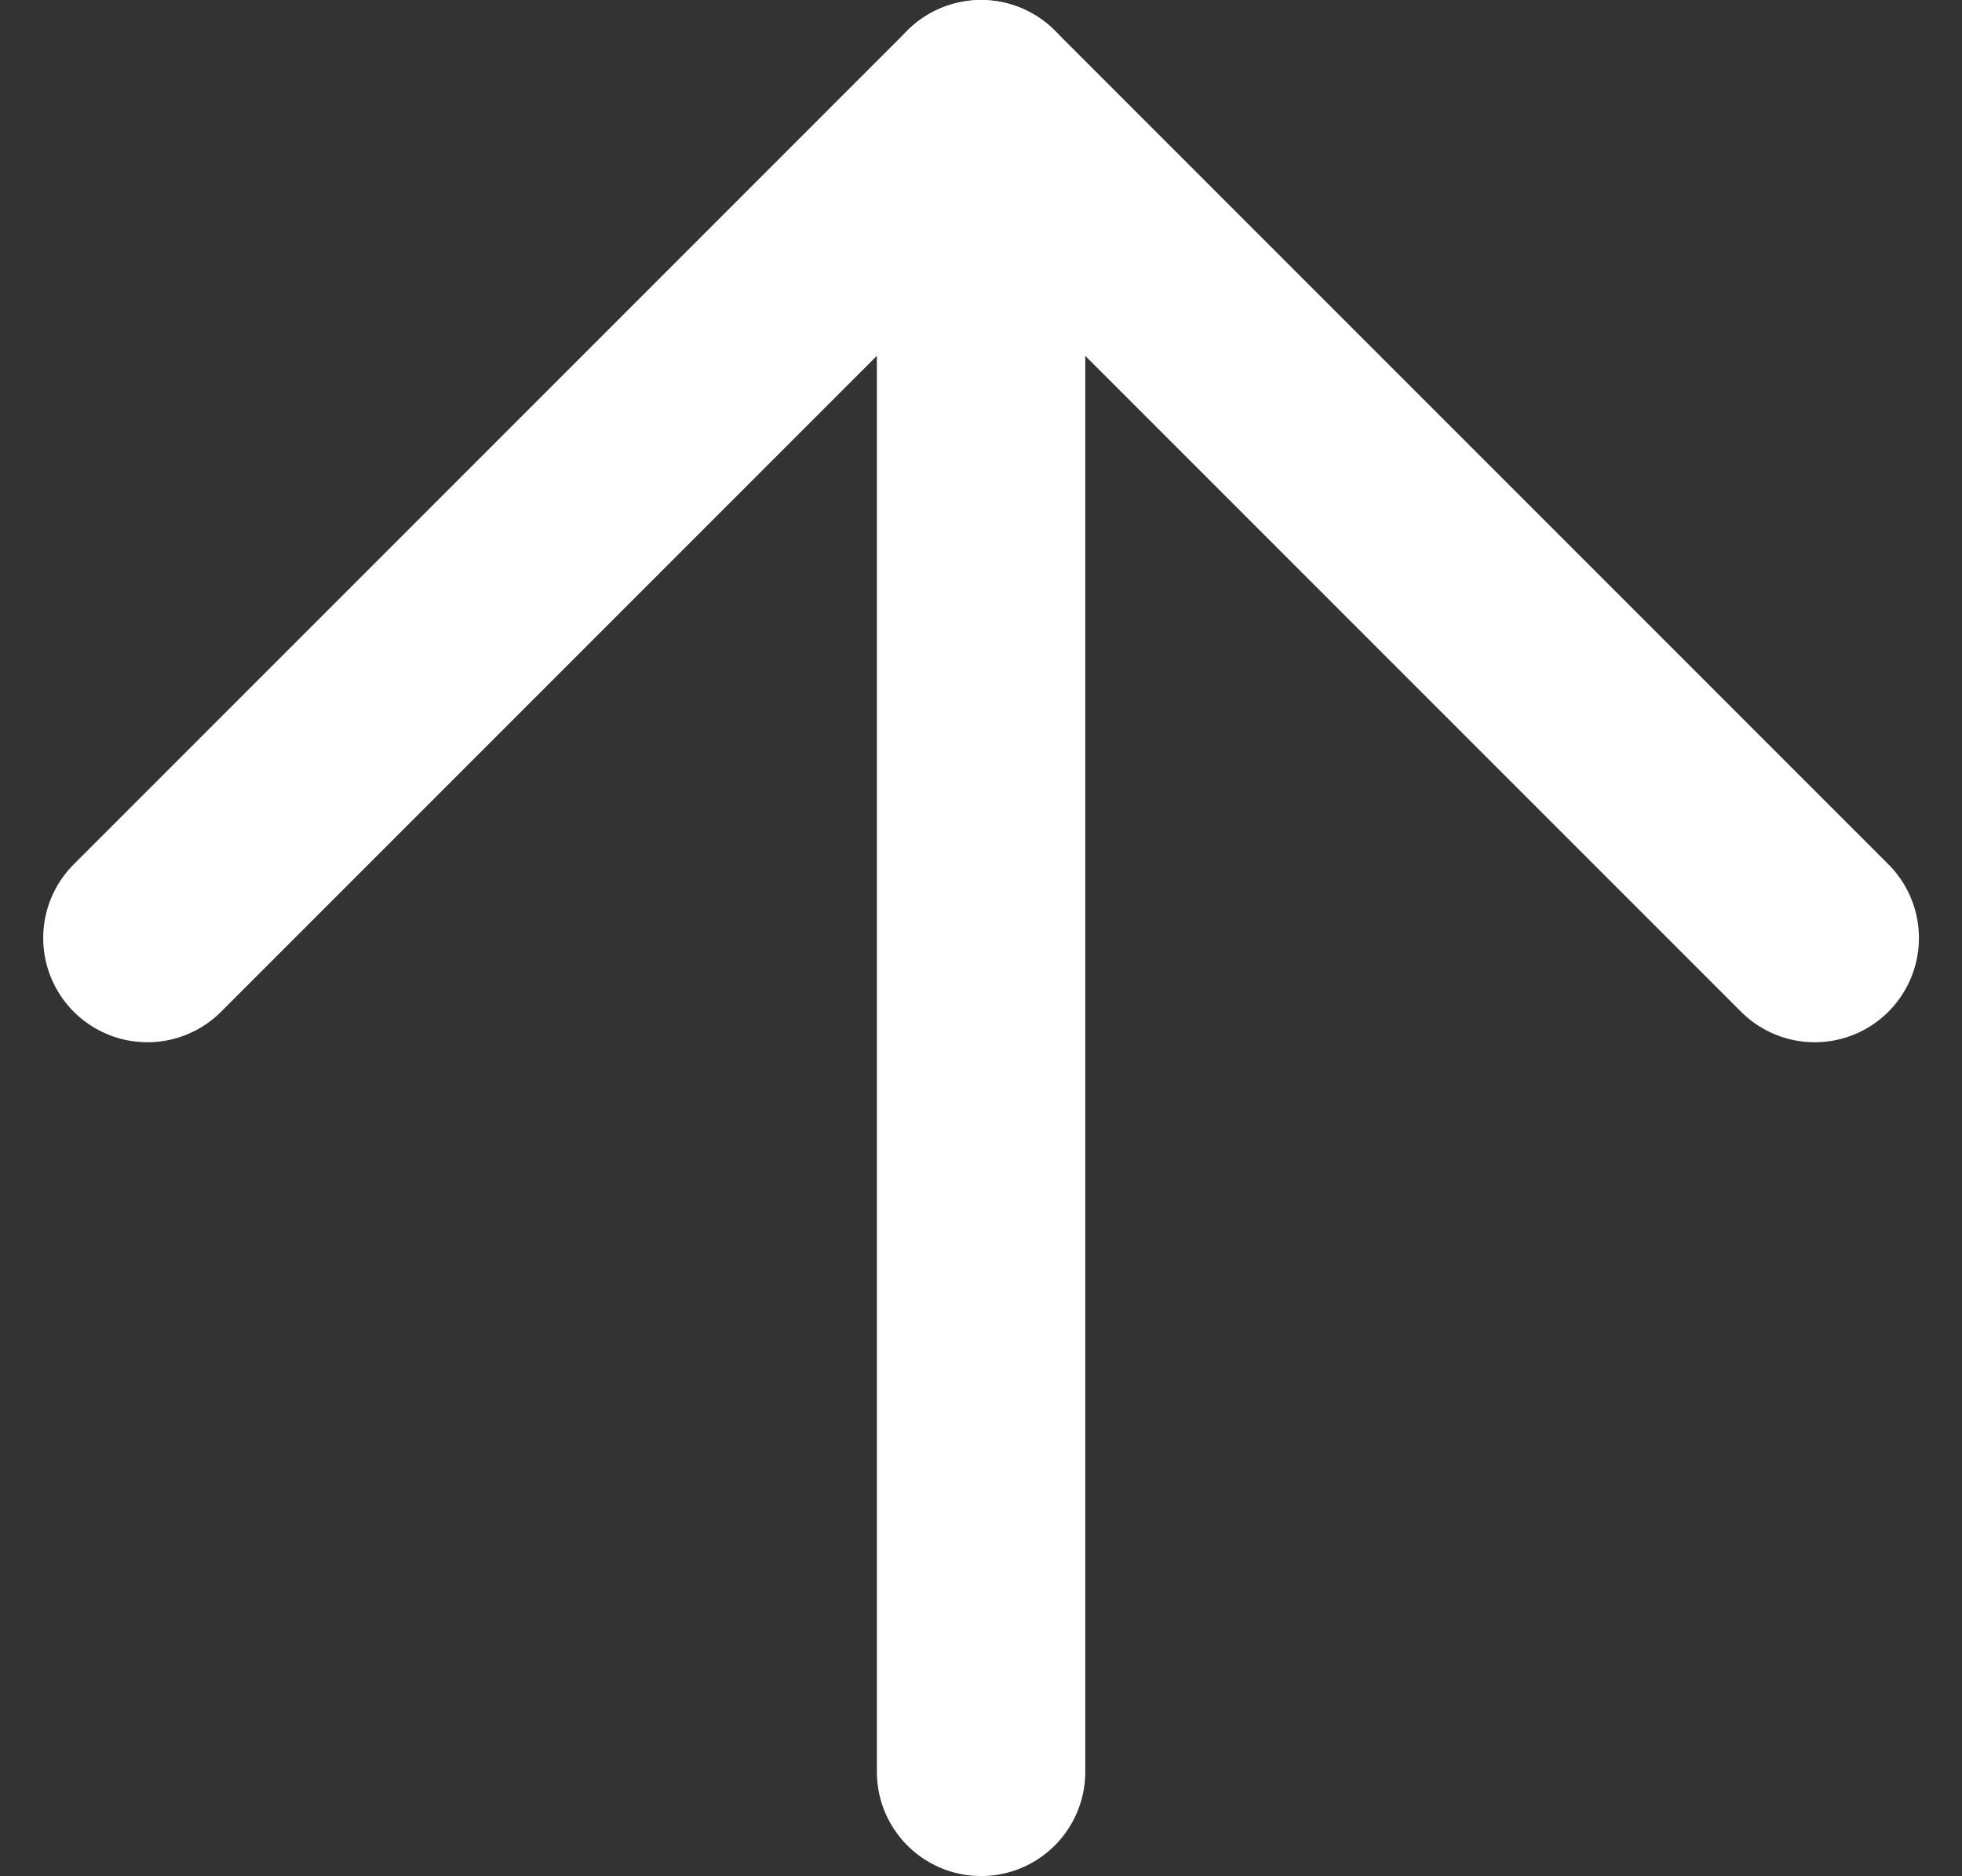 <svg xmlns="http://www.w3.org/2000/svg" width="14.121" height="13.5" viewBox="0 0 14.121 13.5">
  <rect x="0" y="0" width="14.121" height="13.5" fill="#333333" stroke="none"/>
  <g id="Icon_feather-arrow-up" data-name="Icon feather-arrow-up" transform="translate(-6.439 -6.75)">
    <path id="Path_4005" data-name="Path 4005" d="M18,19.5V7.5" transform="translate(-4.5)" fill="none" stroke="#fff" stroke-linecap="round" stroke-linejoin="round" stroke-width="1.5"/>
    <path id="Path_4006" data-name="Path 4006" d="M7.5,13.5l6-6,6,6" fill="none" stroke="#fff" stroke-linecap="round" stroke-linejoin="round" stroke-width="1.5"/>
  </g>
</svg>
